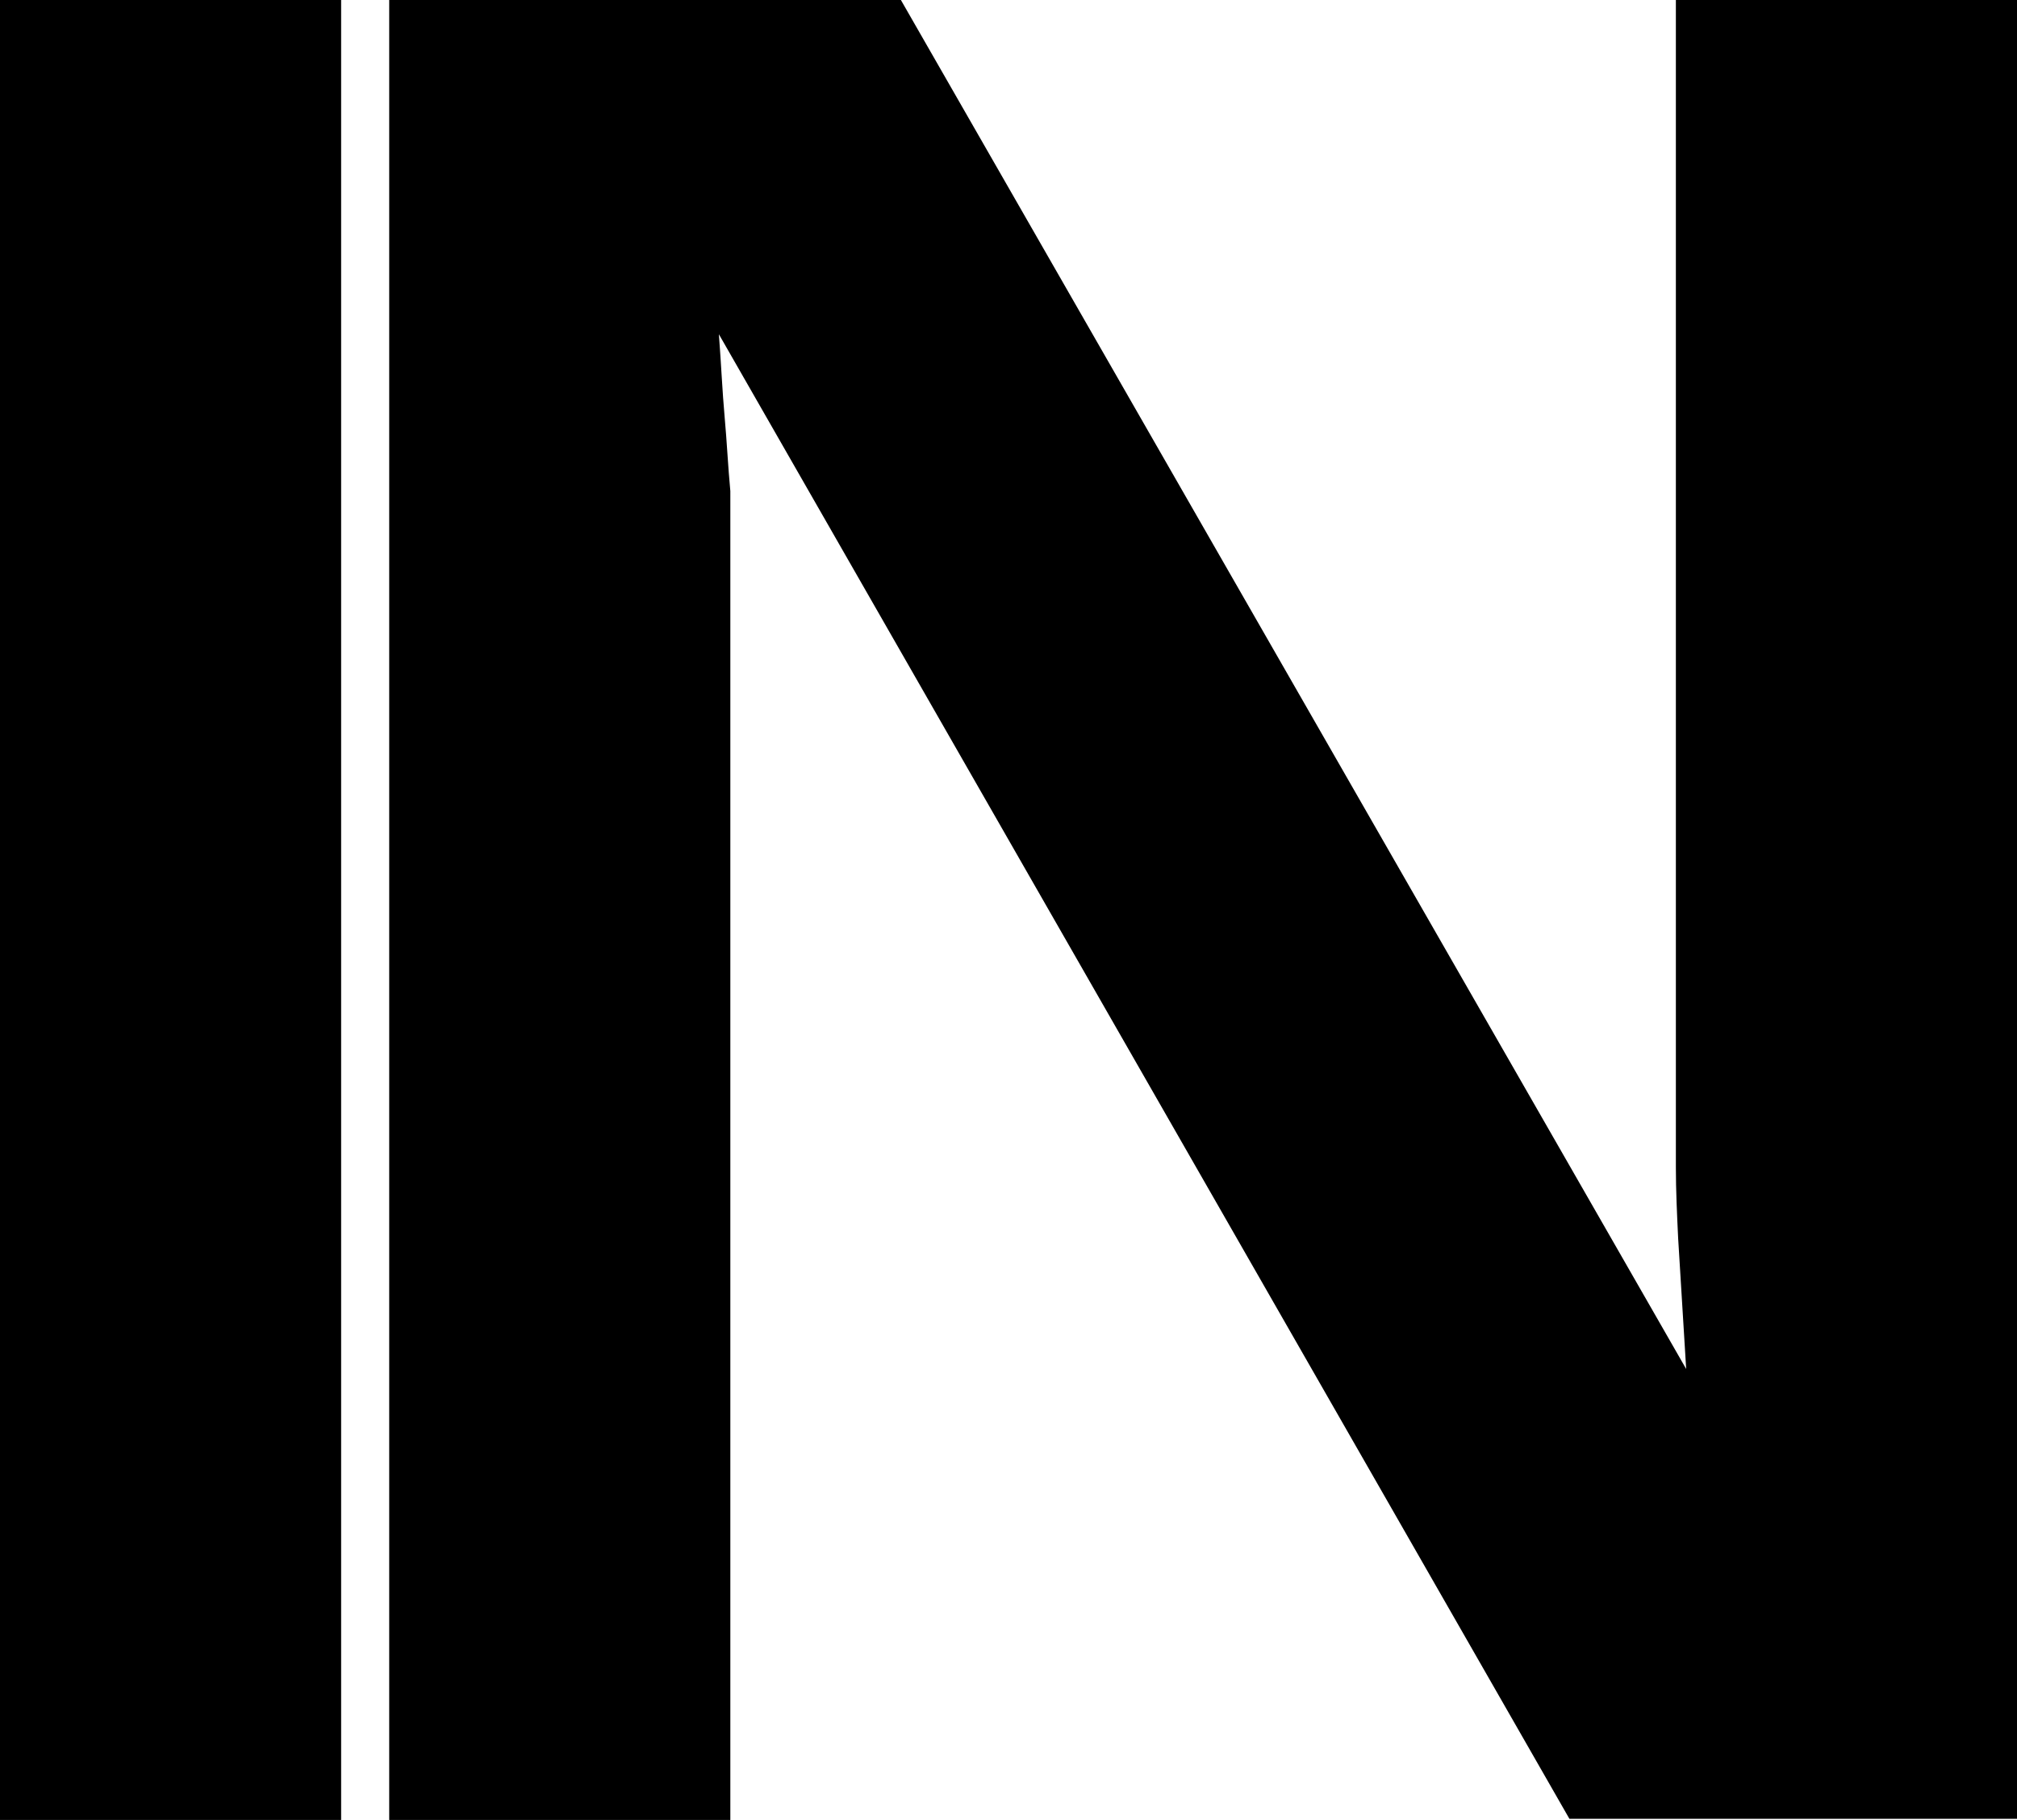 <?xml version="1.0" encoding="utf-8"?>
<!-- Generator: Adobe Illustrator 26.5.0, SVG Export Plug-In . SVG Version: 6.00 Build 0)  -->
<svg version="1.0" id="Ebene_1" xmlns="http://www.w3.org/2000/svg" xmlns:xlink="http://www.w3.org/1999/xlink" x="0px" y="0px"
	 viewBox="0 0 176.2 159" style="enable-background:new 0 0 176.2 159;" xml:space="preserve">
<style type="text/css">
	.st0{fill:#000000;}
</style>
<g>
	<path class="st0" d="M146.4,0v102c0,2,0.1,4.1,0.2,6.2l0.7,11.4L78.7,0H34v159h29.8V42.9c-0.2-2.1-0.3-4.3-0.5-6.5
		s-0.3-4.6-0.5-7.2l74.3,129.7h39.1V0H146.4z"/>
	<rect class="st0" width="29.8" height="159"/>
</g>
</svg>
